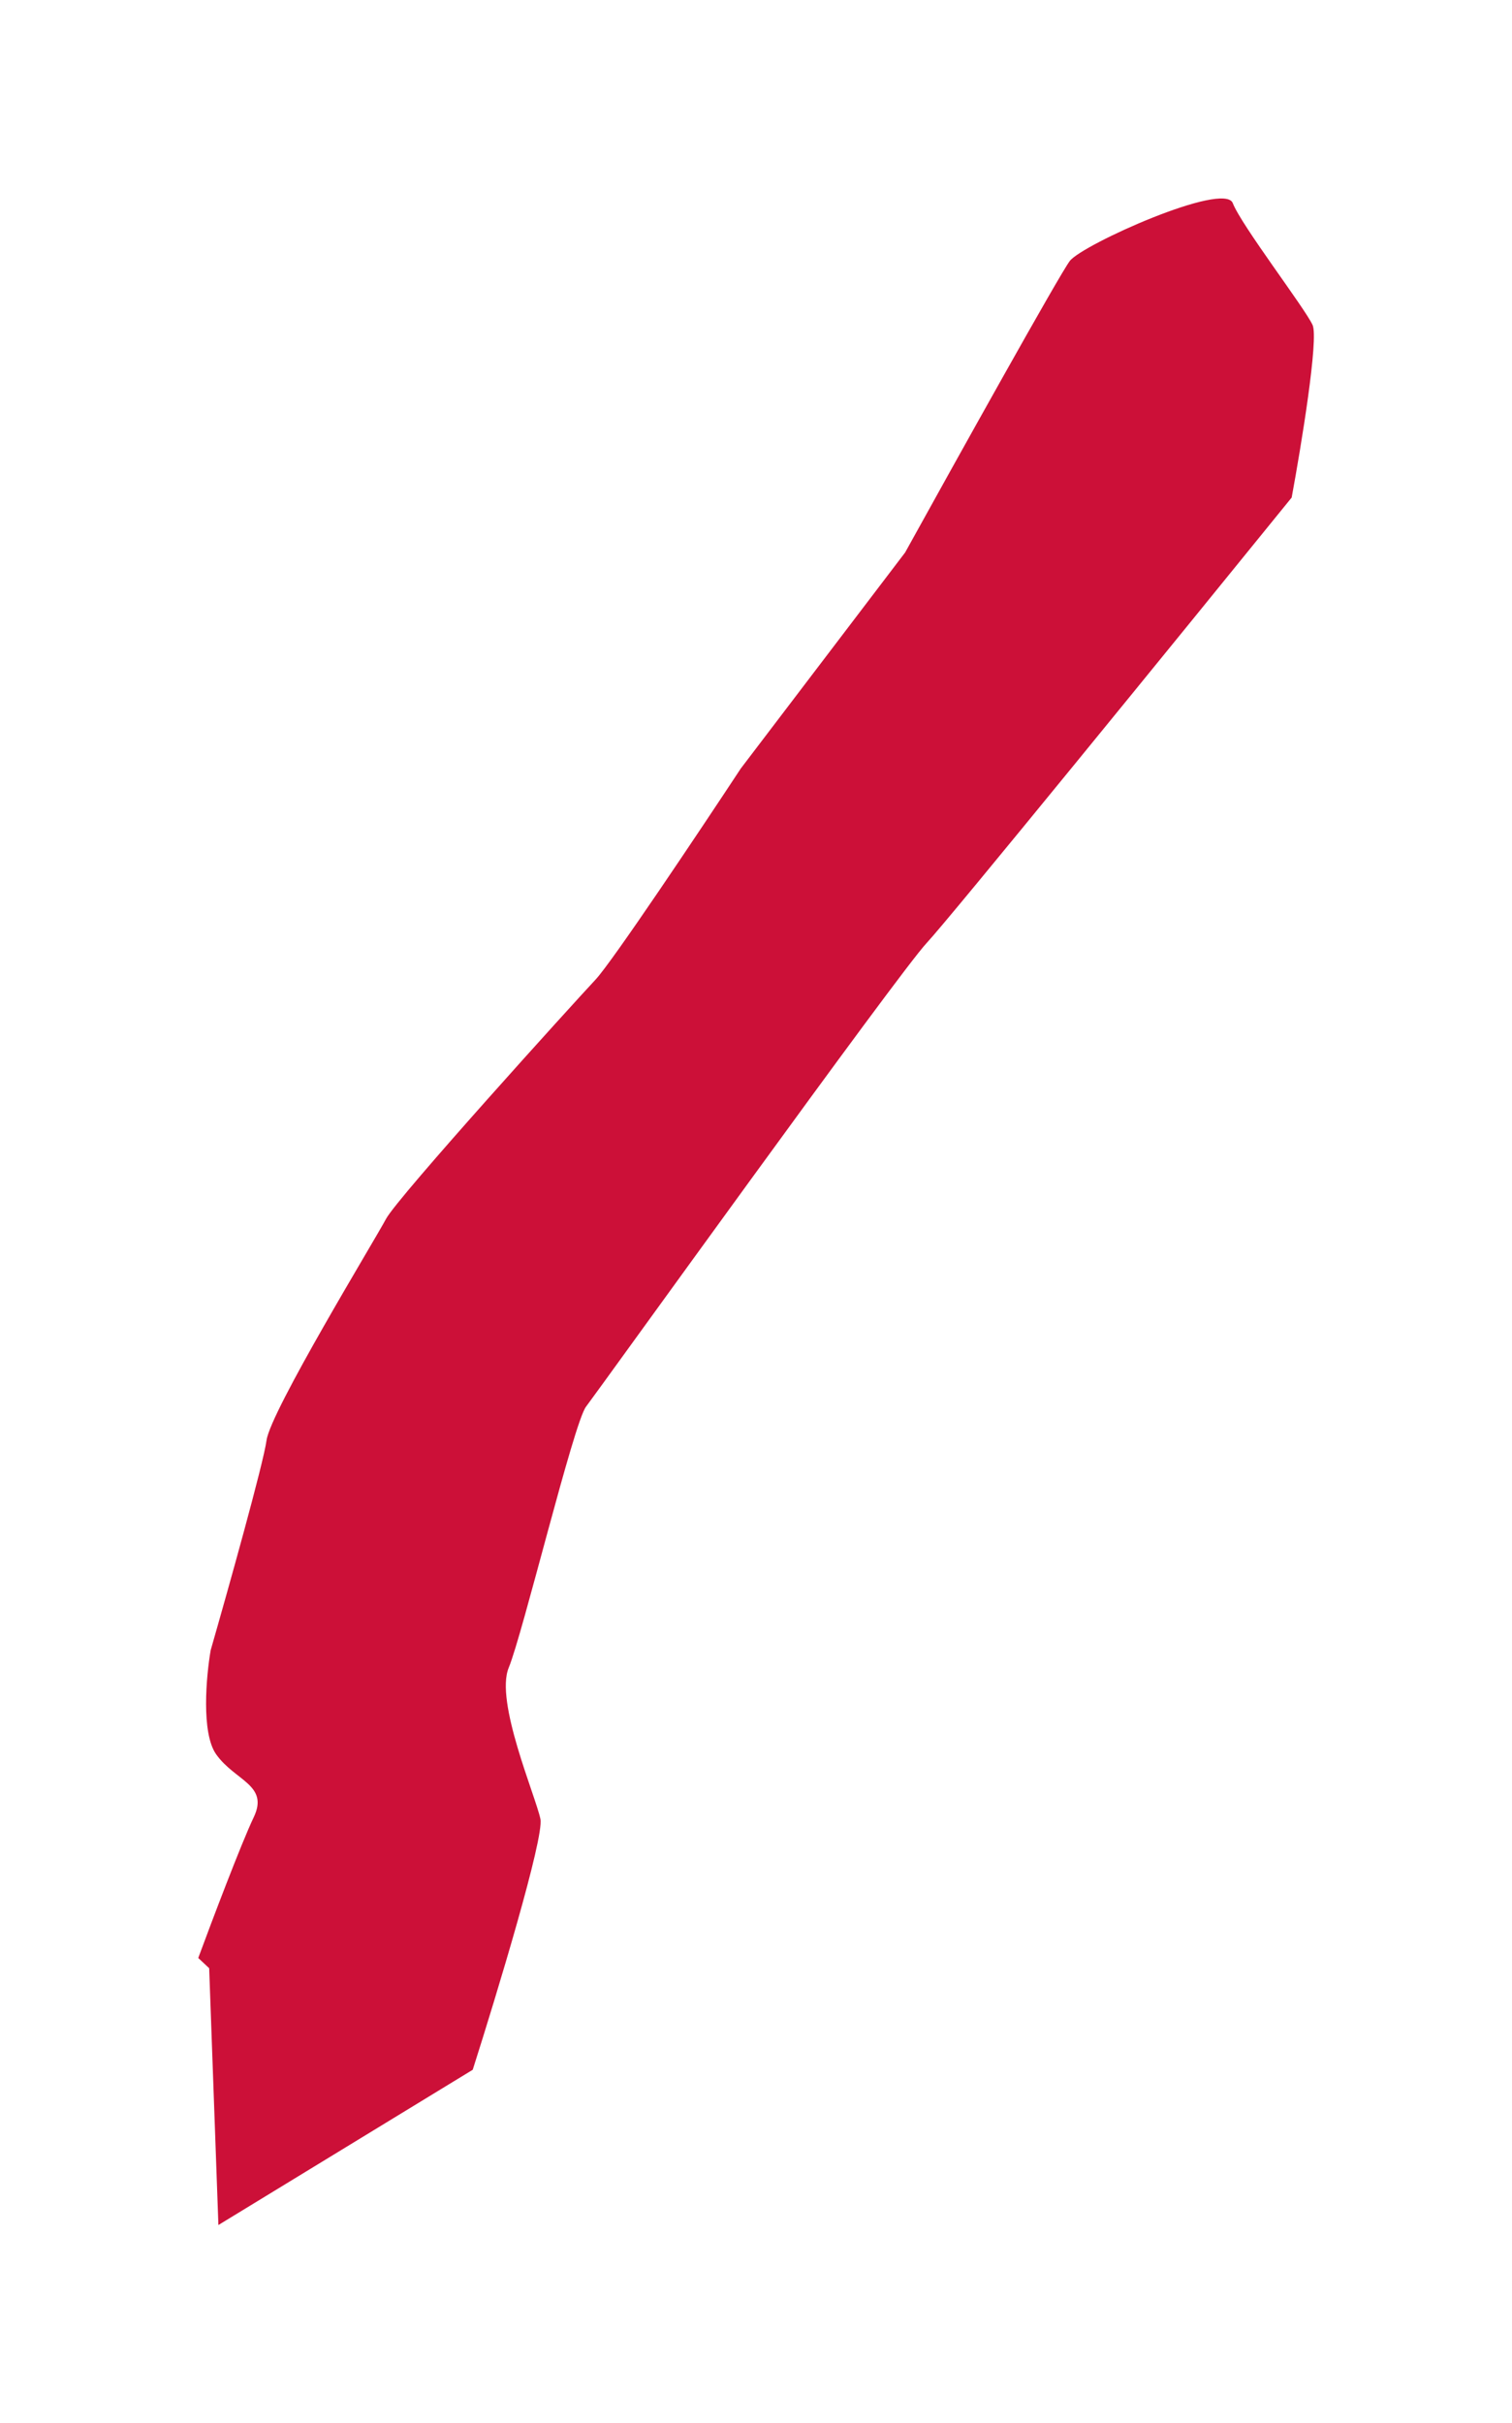 <?xml version="1.0" encoding="UTF-8"?> <svg xmlns="http://www.w3.org/2000/svg" width="1162" height="1861" viewBox="0 0 1162 1861" fill="none"><g clip-path="url(#clip0_13_542)"><g filter="url(#filter0_f_13_542)"><path d="M167.846 1709L160.752 1511.76L152.359 1503.88C162.608 1476.14 185.486 1415.68 195.003 1395.78C206.899 1370.9 180.591 1367.94 166.103 1347.43C154.512 1331.02 158.483 1287.28 161.917 1267.46C175.217 1221.19 202.423 1124.17 204.839 1106.3C207.86 1083.95 287.721 953.006 296.665 936.219C305.61 919.432 441.601 769.565 457.615 752.5C470.426 738.847 537.438 638.634 569.343 590.234L695.619 424.338C734.572 353.916 814.417 210.545 822.168 200.438C831.856 187.806 940.815 138.969 947.408 156.017C954.001 173.066 1002.73 236.565 1008.74 249.614C1013.55 260.053 1000.03 342.329 992.673 382.162C906.321 488.585 729.329 705.999 712.182 724.272C690.748 747.113 459.807 1068.08 450.365 1080.45C440.923 1092.82 401.701 1254.99 390.957 1280.95C380.212 1306.91 411.602 1379.32 415.318 1397.13C418.291 1411.37 381.879 1531.48 363.301 1589.75L167.846 1709Z" fill="#CC1038"></path></g></g><defs><filter id="filter0_f_13_542" x="0.859" y="0.945" width="1160.39" height="1859.55" filterUnits="userSpaceOnUse" color-interpolation-filters="sRGB"><feFlood flood-opacity="0" result="BackgroundImageFix"></feFlood><feBlend mode="normal" in="SourceGraphic" in2="BackgroundImageFix" result="shape"></feBlend><feGaussianBlur stdDeviation="75.75" result="effect1_foregroundBlur_13_542"></feGaussianBlur></filter><clipPath id="clip0_13_542"><rect width="1162" height="1861" fill="white"></rect></clipPath></defs></svg> 